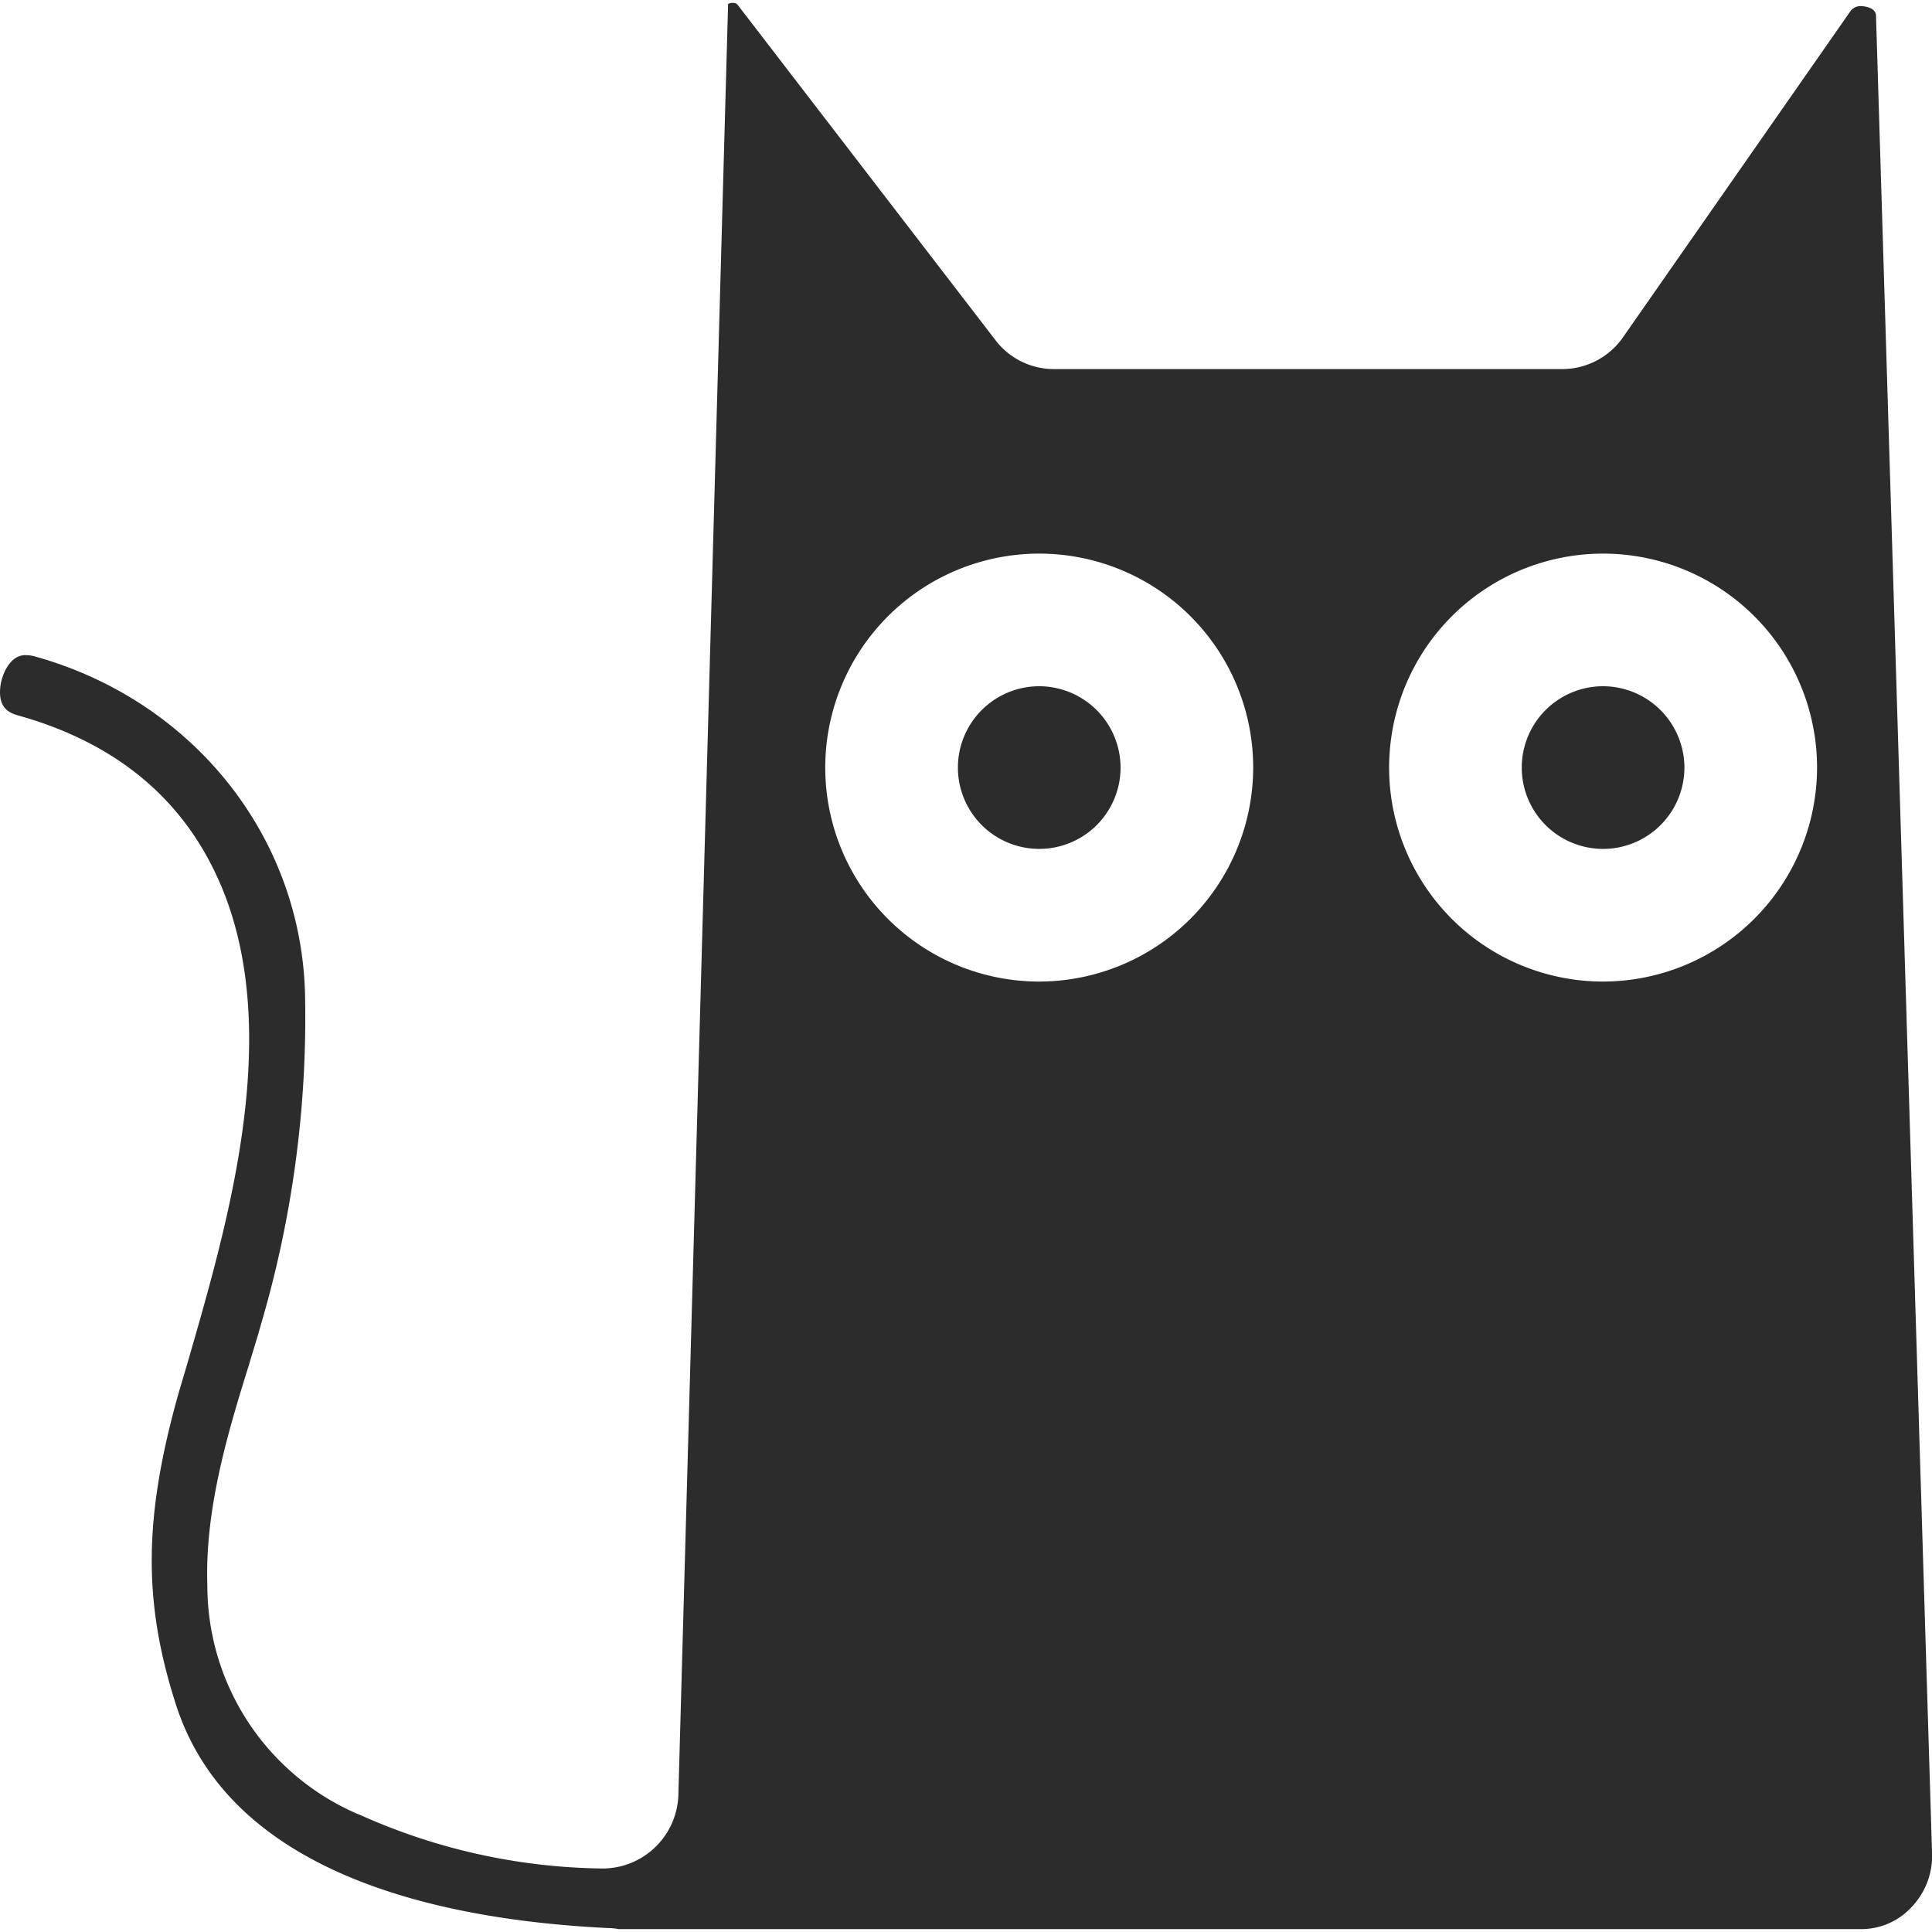 <svg t="1727415202383" class="icon" viewBox="0 0 1027 1024" version="1.1" xmlns="http://www.w3.org/2000/svg"
    p-id="13761" width="200" height="200">
    <path
        d="M989.69 1.765a6.82 6.82 0 0 0-5.801 2.317L862.895 177.573a39.404 39.404 0 0 1-32.205 17.117H559.98a39.032 39.032 0 0 1-31.045-15.67L391.968 0.873A3.512 3.512 0 0 0 389.65 0.001a5.795 5.795 0 0 0-2.613 0.583L360.62 951.997a40.38 40.38 0 0 1-39.748 39.749h-0.288a322.912 322.912 0 0 1-129.697-28.728c-0.288 0-0.583-0.288-0.871-0.288a132.26 132.26 0 0 1-79.792-121.282c-1.454-41.49 11.603-83.585 22.048-117.223 2.318-7.832 4.643-15.087 6.385-21.472a577.74 577.74 0 0 0 23.502-175.542c-2.03-84.14-59.48-156.1-143.043-179.603a19.716 19.716 0 0 0-5.514-0.87c-8.997 0-12.77 11.603-13.345 16.246-1.742 12.77 5.802 14.8 9.833 15.958C56.512 392 90.458 417.532 110.771 455.25c43.233 79.792 12.187 187.146-10.444 265.505-1.742 6.09-3.512 11.899-5.226 17.7C76.241 805.184 75.954 850.137 93.647 905c29.304 90.237 140.725 114.027 229.22 118.382a36.208 36.208 0 0 1 6.09 0.583h660.376a36.32 36.32 0 0 0 26.986-11.899 39.292 39.292 0 0 0 10.733-27.562L997.234 6.695c-0.288-4.642-7.256-4.916-7.544-4.916zM552.437 520.27a113.739 113.739 0 1 1 113.725-113.753 113.921 113.921 0 0 1-113.725 113.753z m299.726 0A113.739 113.739 0 1 1 965.899 406.532a113.921 113.921 0 0 1-113.738 113.739z m0 0"
        fill="#2c2c2c" p-id="13762"></path>
    <path
        d="M552.43 363.286a43.232 43.232 0 1 0 43.232 43.232 43.338 43.338 0 0 0-43.232-43.232z m0 0h299.725a43.232 43.232 0 1 0 43.233 43.232 43.338 43.338 0 0 0-43.233-43.232z m0 0"
        fill="#2c2c2c" p-id="13763"></path>
</svg>